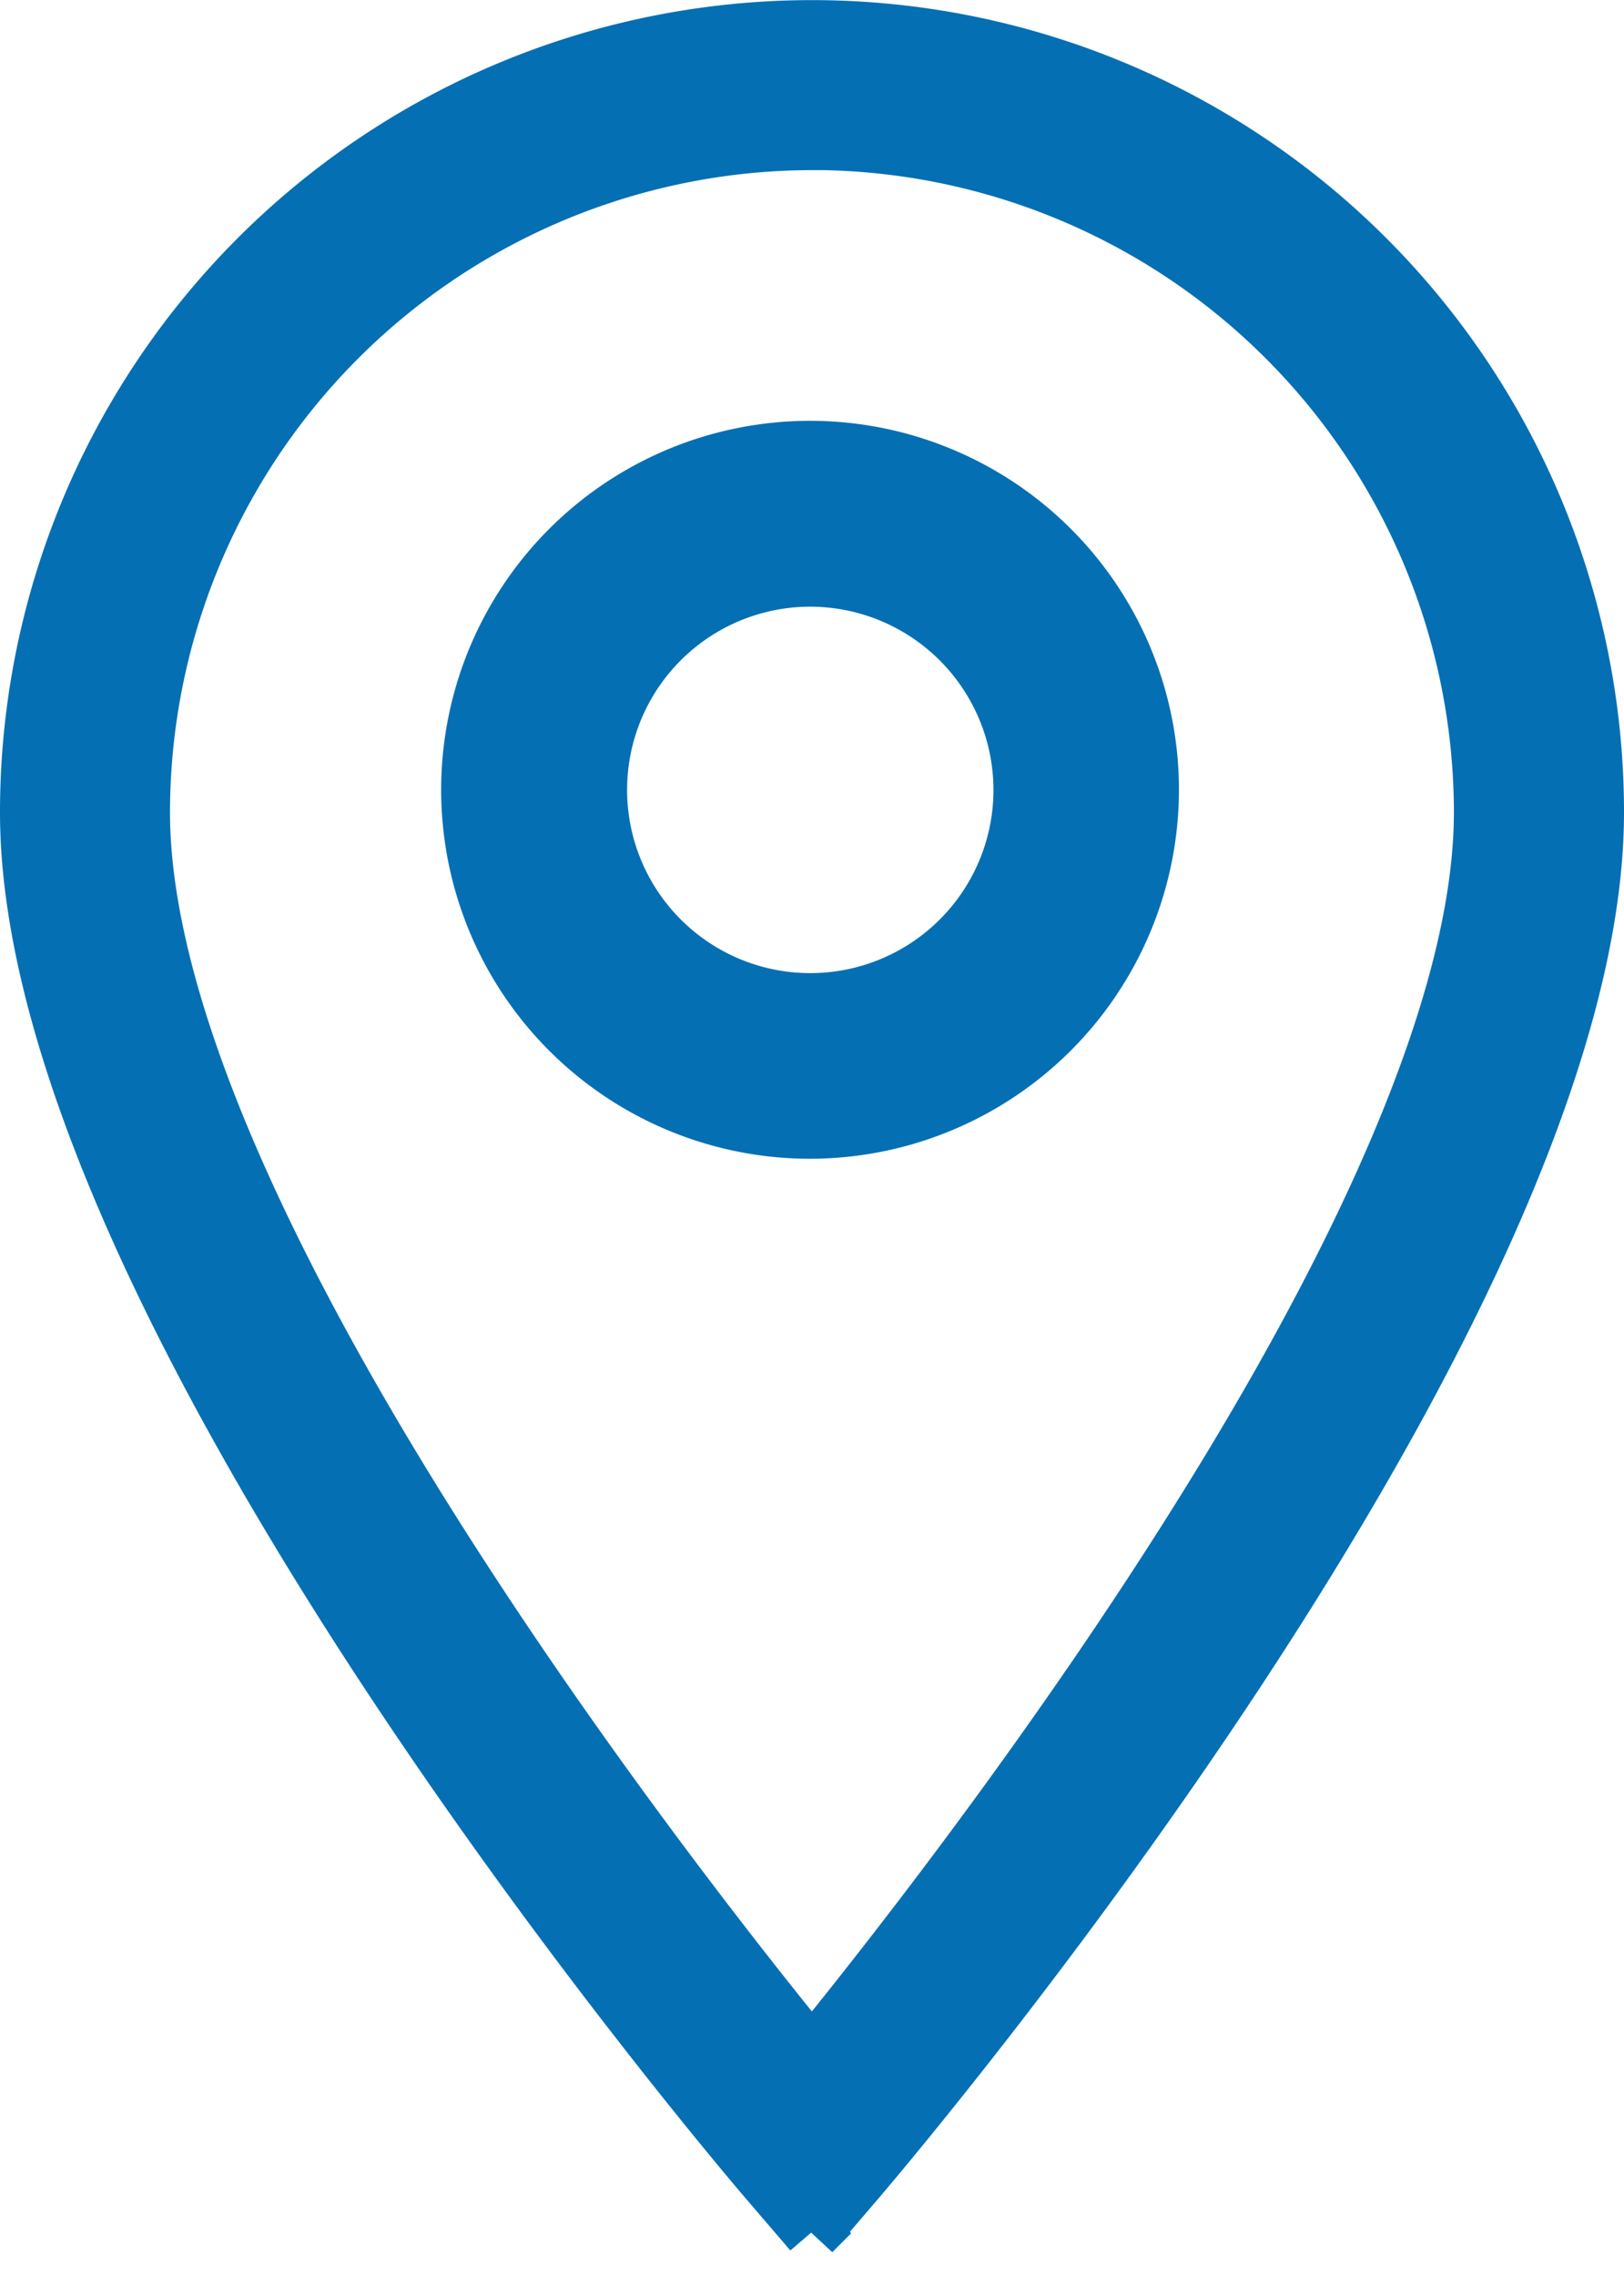 <svg xmlns="http://www.w3.org/2000/svg" width="14.158" height="19.837" viewBox="0 0 14.158 19.837">
  <g id="noun_Pin_428392" transform="translate(0.25 0.25)">
    <g id="Grupo_3774" data-name="Grupo 3774" transform="translate(0 0)">
      <g id="Grupo_3773" data-name="Grupo 3773" transform="translate(0 0)">
        <g id="Grupo_3772" data-name="Grupo 3772" transform="translate(0 0)">
          <path id="Trazado_13206" data-name="Trazado 13206" d="M6.9,19.273l-.373-.435C6.262,18.53.07,11.255.07,6.9a6.829,6.829,0,0,1,13.658,0c0,4.357-6.192,11.631-6.456,11.939l-.373.435Zm0-18.22A5.853,5.853,0,0,0,1.052,6.9c0,3.419,4.5,9.2,5.846,10.85C8.241,16.1,12.745,10.315,12.745,6.9A5.853,5.853,0,0,0,6.9,1.052Z" transform="translate(-0.07 -0.07)" fill="#056fb4" stroke="#056fb4" stroke-width="0.5" fill-rule="evenodd"/>
          <path id="Trazado_13207" data-name="Trazado 13207" d="M11.036,14A2.966,2.966,0,1,1,14,11.036,2.969,2.969,0,0,1,11.036,14Zm0-4.812a1.847,1.847,0,1,0,1.847,1.847,1.849,1.849,0,0,0-1.847-1.847Z" transform="translate(-4.222 -4.4)" fill="#056fb4" stroke="#056fb4" stroke-width="0.5" fill-rule="evenodd"/>
        </g>
      </g>
    </g>
  </g>
</svg>
